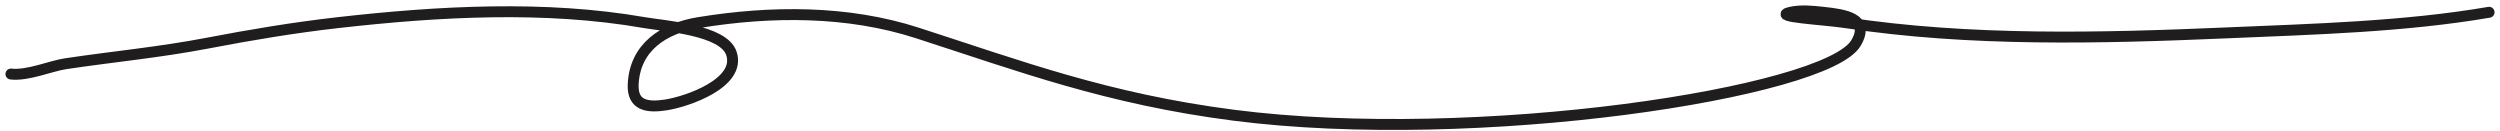 <?xml version="1.0" encoding="UTF-8"?> <svg xmlns="http://www.w3.org/2000/svg" width="229" height="12" viewBox="0 0 229 12" fill="none"><path d="M1 6.782C2.529 6.962 4.642 6.041 6 5.839C10.406 5.182 14.629 4.79 19 3.953C23.006 3.186 26.939 2.527 31 2.068C40.16 1.033 49.912 0.483 59 2.068C60.93 2.404 66.284 2.722 67 4.896C67.892 7.605 62.964 9.306 61 9.61C59.316 9.87 57.911 9.698 58 7.724C58.153 4.327 60.784 2.591 64 2.068C70.665 0.982 77.642 0.96 84 3.01C93.456 6.06 101.394 9.056 113 10.553C135.225 13.418 167.302 8.481 170 3.953C171.383 1.633 168.879 1.329 167 1.125C166.038 1.02 164.976 0.906 164 1.125C162.156 1.539 167.129 1.783 169 2.068C180.44 3.81 192.452 3.507 204 3.01C211.884 2.672 220.242 2.455 228 1.125" stroke="#1F1D1E" stroke-linecap="round"></path></svg> 
